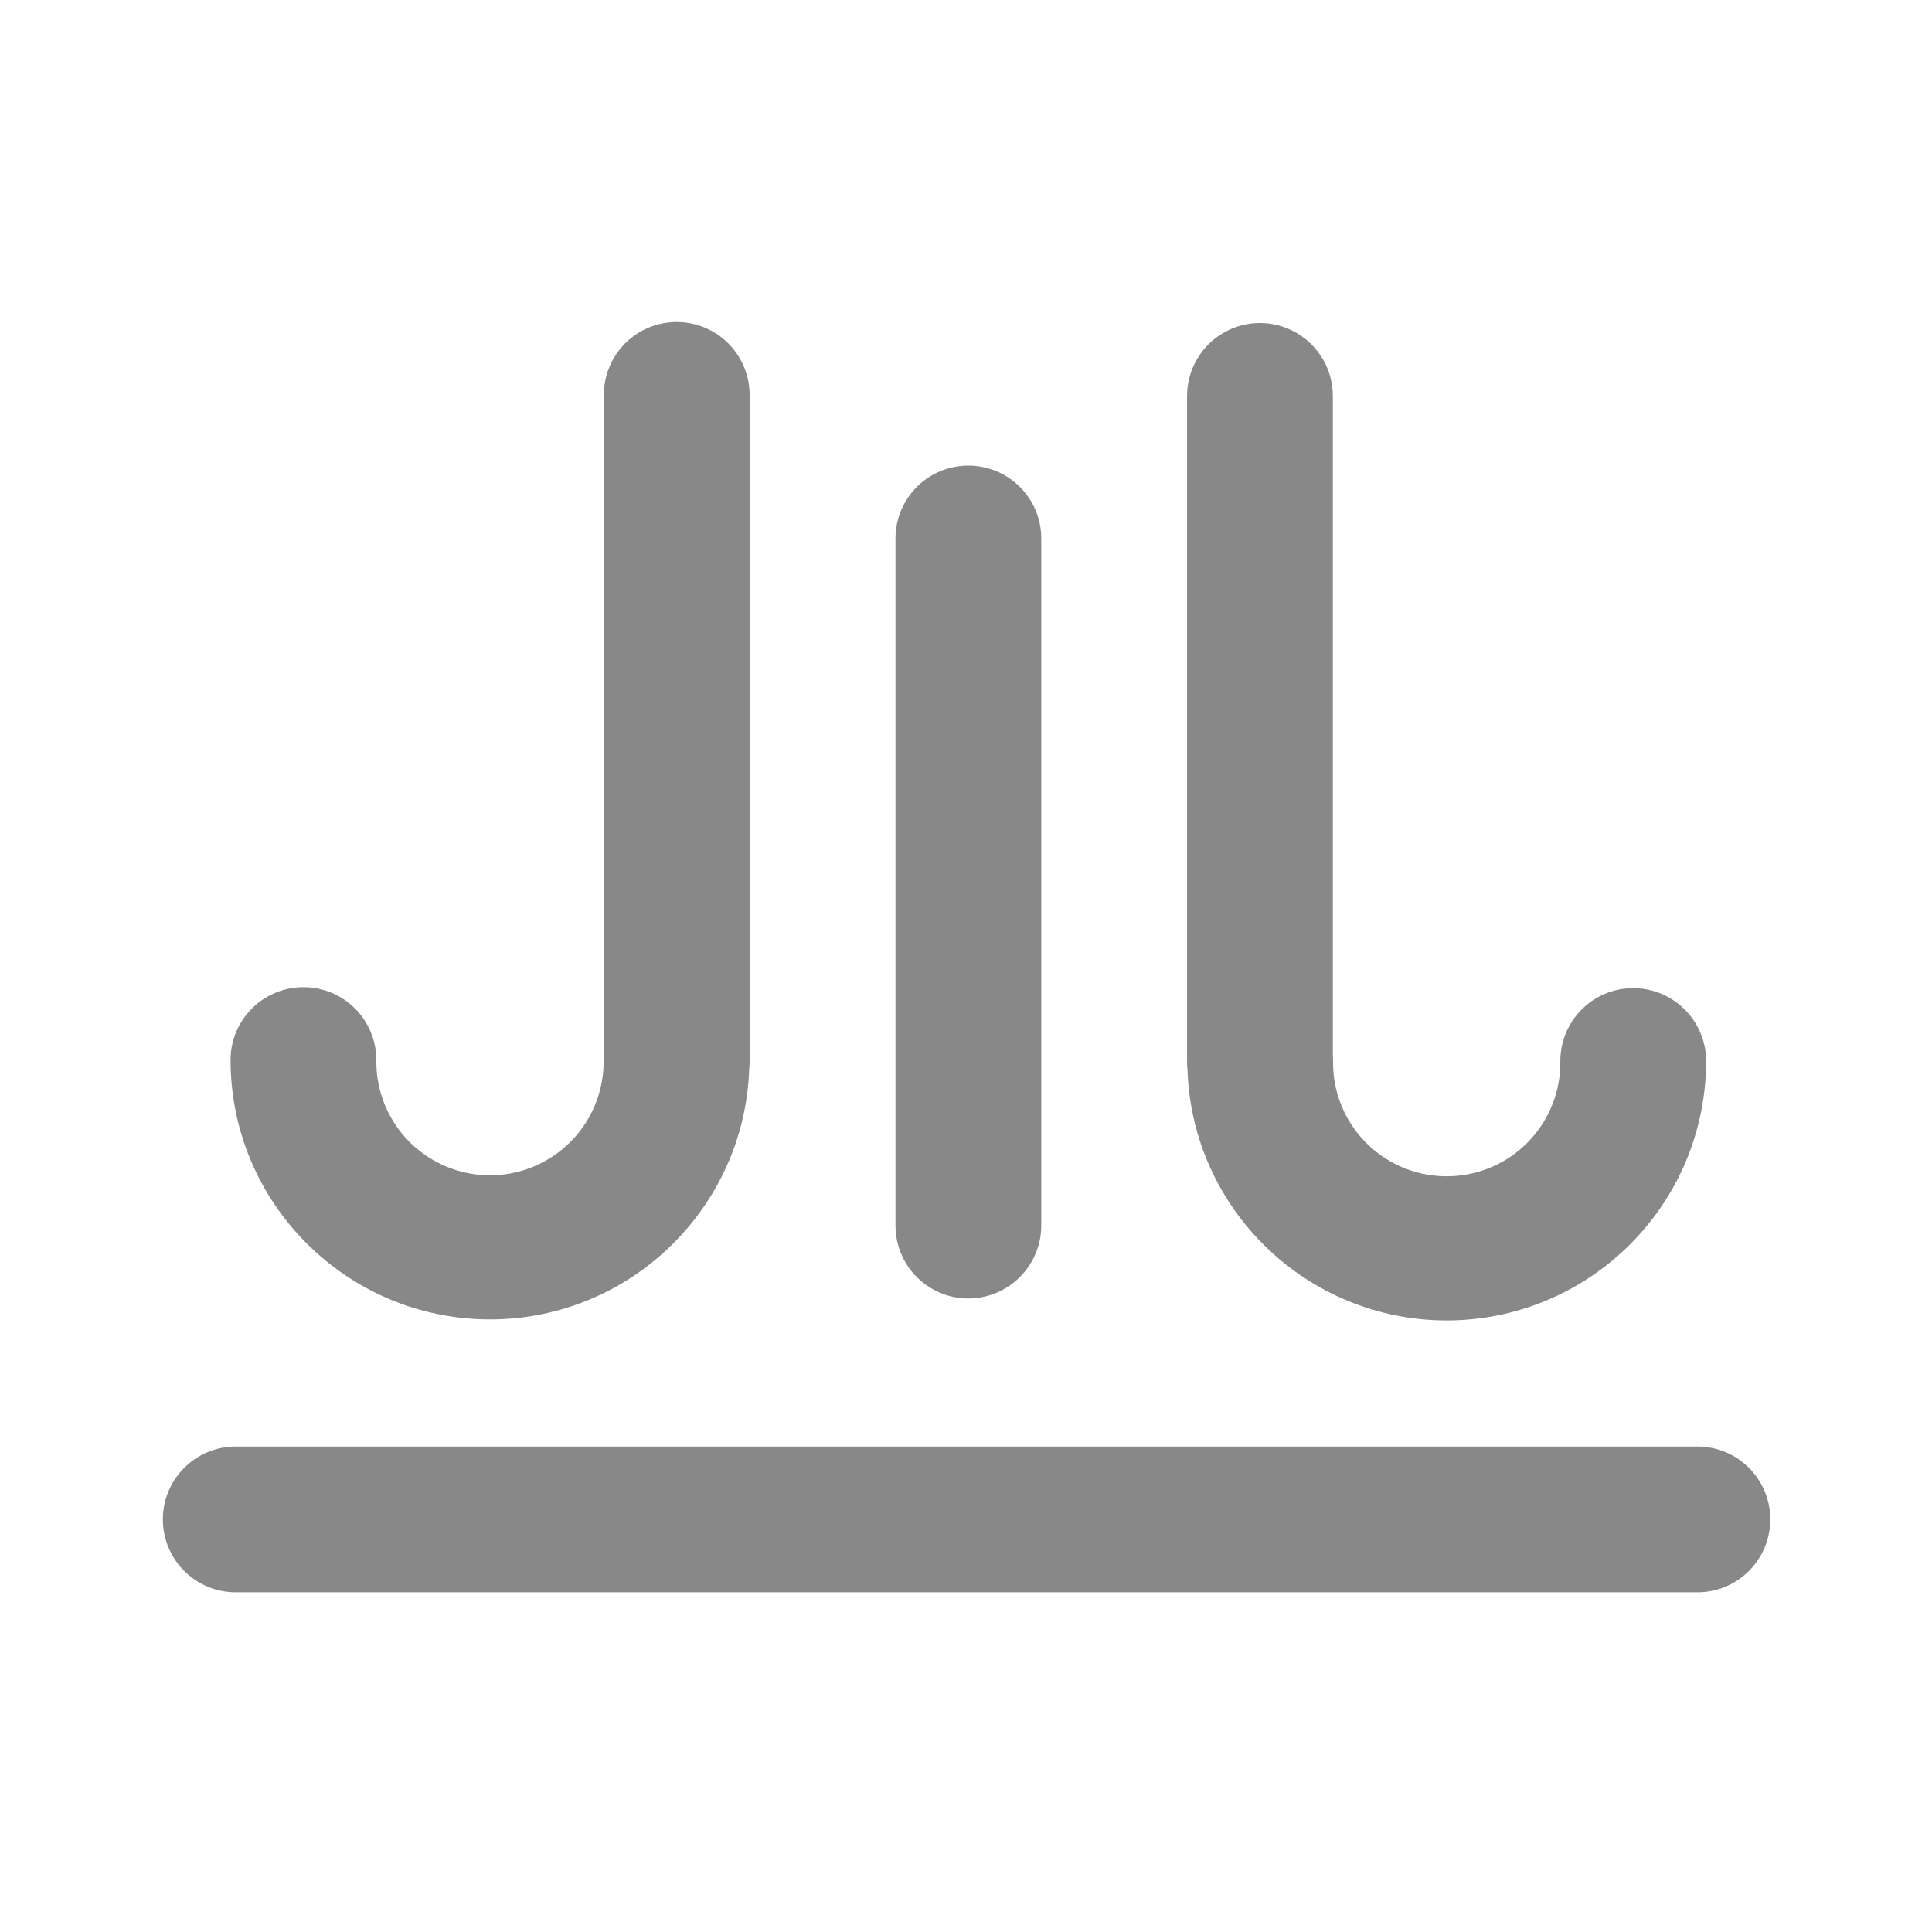 <svg width="24" height="24" viewBox="0 0 24 24" fill="none" xmlns="http://www.w3.org/2000/svg">
<path fill-rule="evenodd" clip-rule="evenodd" d="M9.312 13.184C9.312 13.215 9.31 13.245 9.307 13.274C9.25 15.004 7.83 16.389 6.087 16.39C4.308 16.389 2.866 14.947 2.864 13.168C2.864 12.668 3.27 12.263 3.77 12.263C4.27 12.263 4.675 12.668 4.675 13.168C4.668 13.677 4.935 14.151 5.375 14.407C5.815 14.664 6.359 14.664 6.798 14.407C7.238 14.151 7.505 13.677 7.498 13.168C7.498 13.145 7.499 13.122 7.501 13.1V4.905C7.501 4.582 7.673 4.283 7.954 4.121C8.234 3.96 8.579 3.96 8.859 4.121C9.139 4.283 9.312 4.582 9.312 4.905V13.184ZM14.746 13.197C14.746 13.227 14.748 13.257 14.751 13.287C14.808 15.017 16.228 16.401 17.971 16.403C19.75 16.401 21.192 14.96 21.194 13.181C21.194 12.681 20.788 12.275 20.288 12.275C19.788 12.275 19.383 12.681 19.383 13.181C19.39 13.69 19.123 14.163 18.683 14.42C18.243 14.676 17.699 14.676 17.26 14.42C16.82 14.163 16.552 13.69 16.56 13.181C16.56 13.158 16.559 13.135 16.557 13.112V4.918C16.557 4.594 16.384 4.296 16.104 4.134C15.824 3.972 15.479 3.972 15.199 4.134C14.919 4.296 14.746 4.594 14.746 4.918V13.197ZM21.086 19.78H2.929C2.429 19.78 2.023 19.375 2.023 18.874C2.023 18.374 2.429 17.969 2.929 17.969H21.086C21.586 17.969 21.991 18.374 21.991 18.874C21.991 19.375 21.586 19.78 21.086 19.78ZM11.124 15.224C11.124 15.724 11.529 16.13 12.029 16.13C12.269 16.13 12.499 16.034 12.669 15.864C12.839 15.695 12.935 15.464 12.935 15.224V6.689C12.935 6.189 12.529 5.784 12.029 5.784C11.529 5.784 11.124 6.189 11.124 6.689V15.224Z" fill="#888888"/>
</svg>
